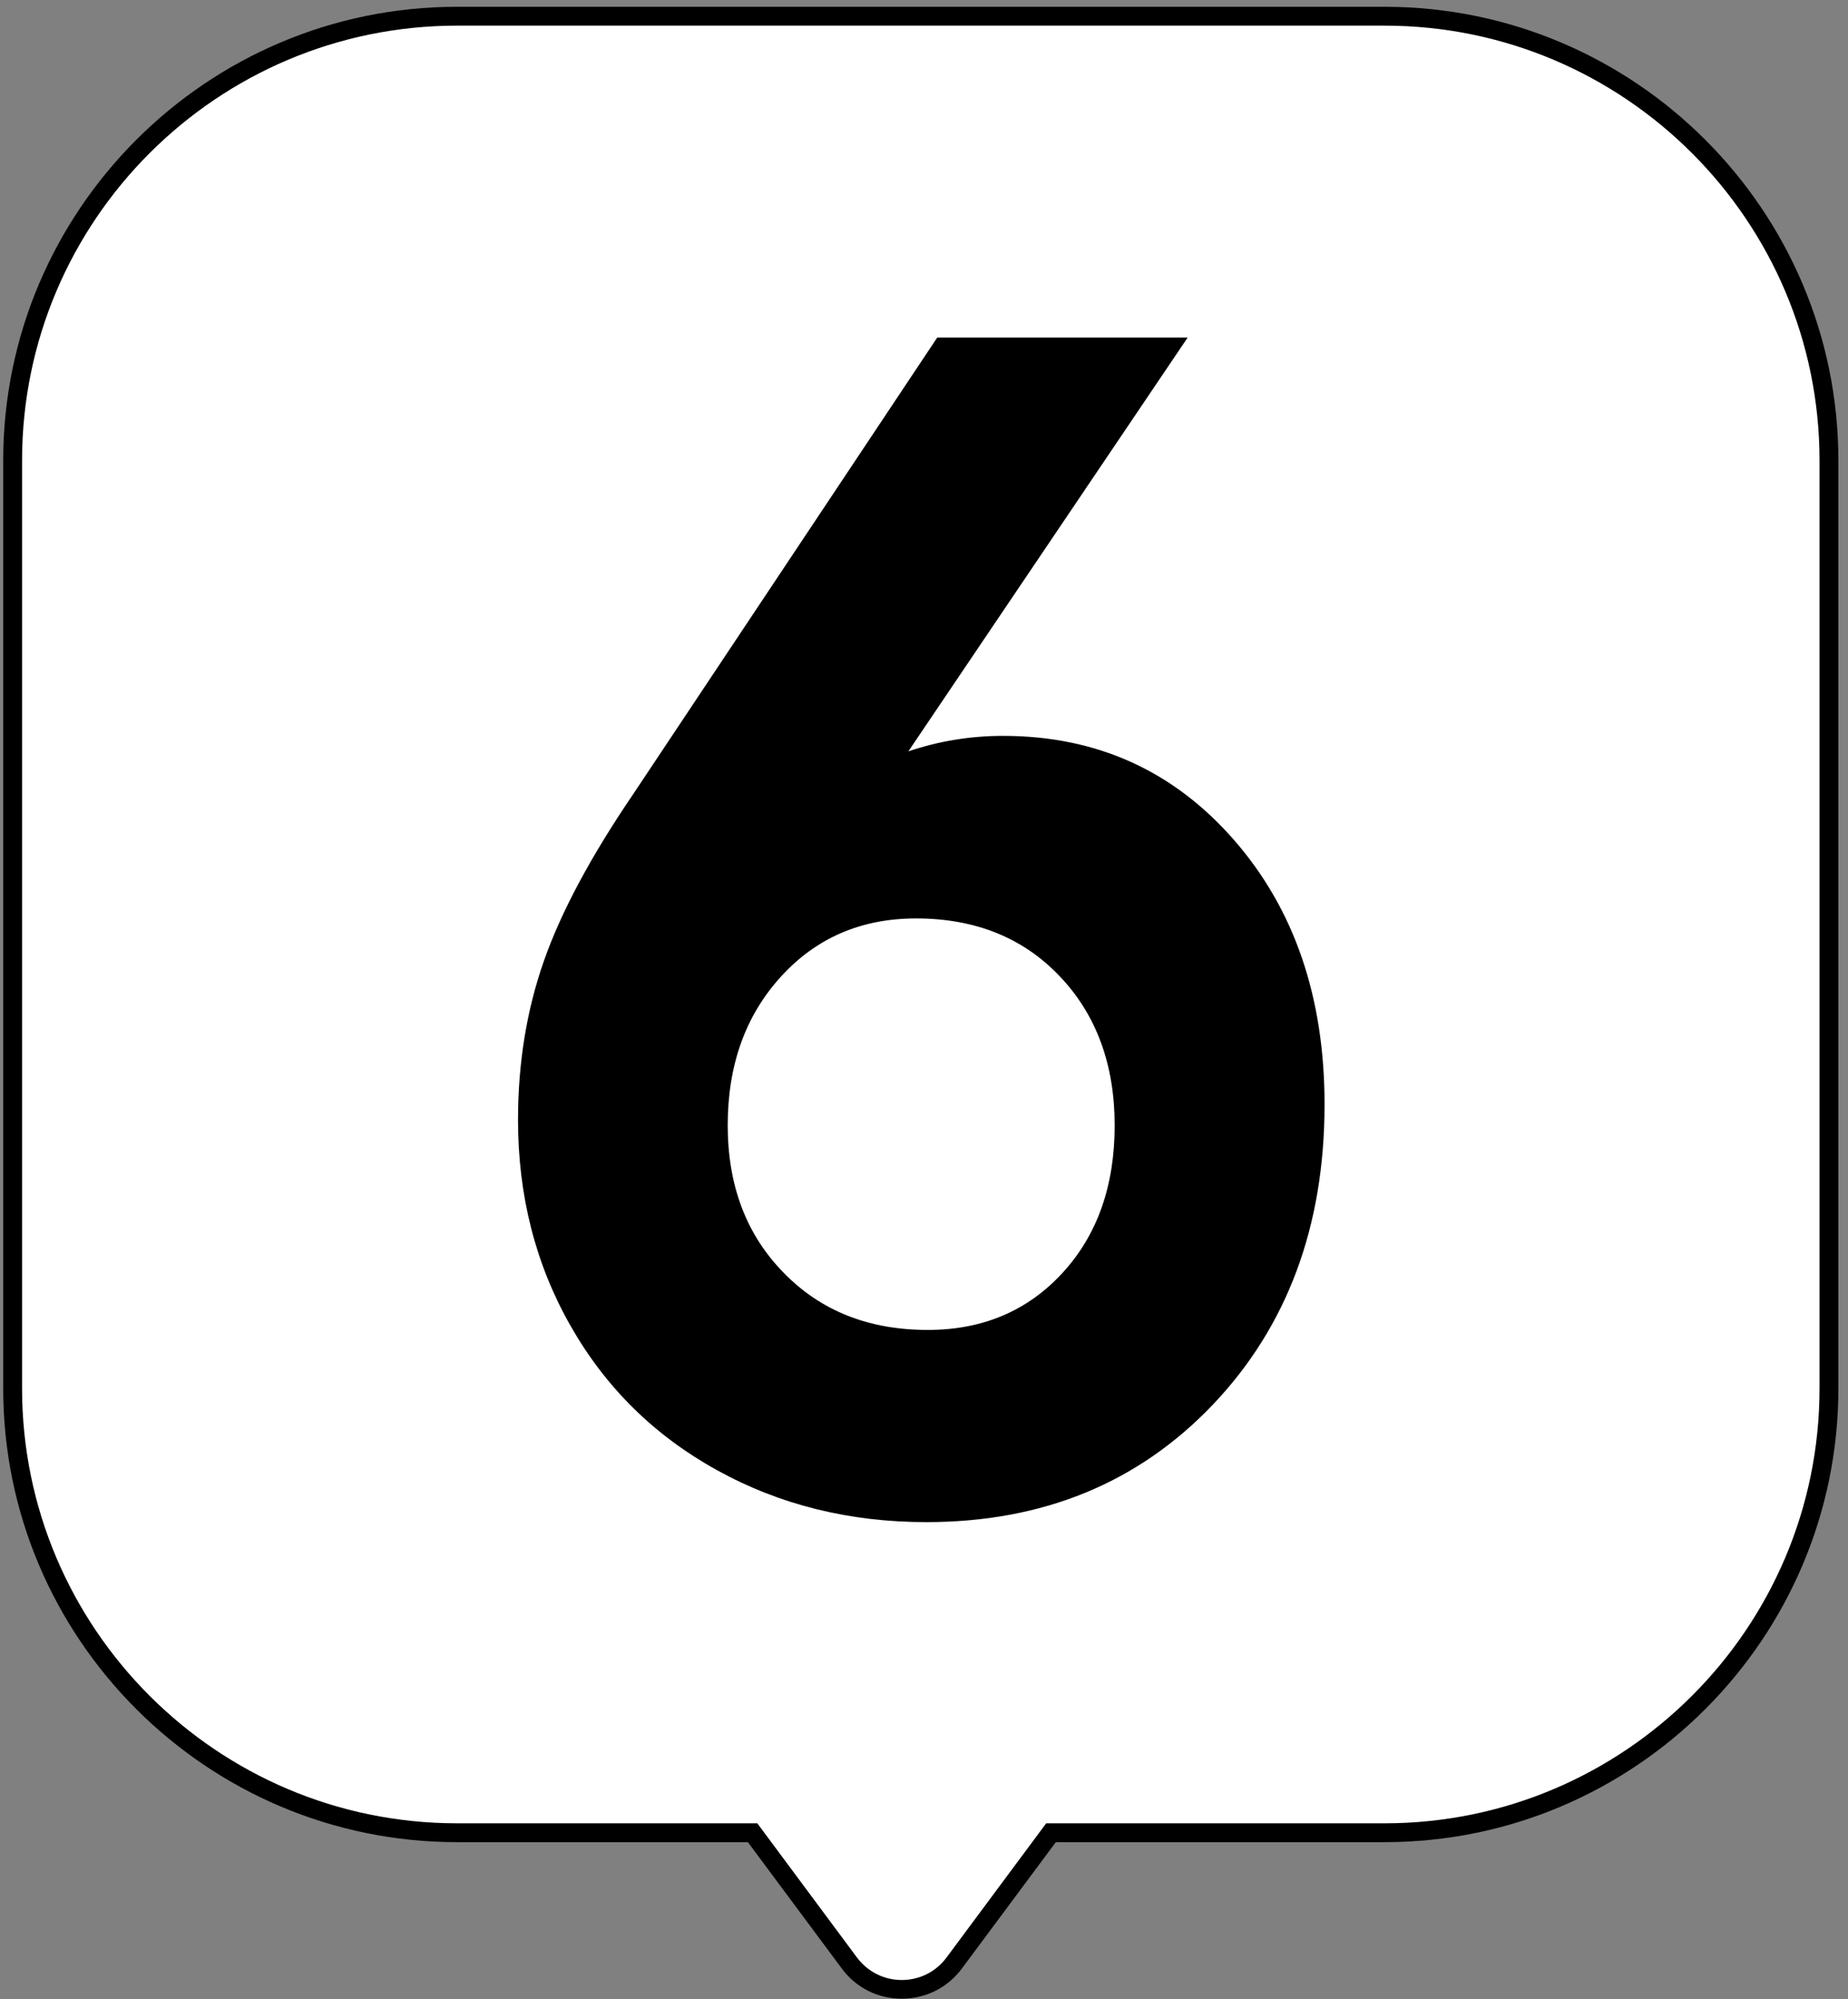 <?xml version="1.0" encoding="UTF-8"?> <svg xmlns="http://www.w3.org/2000/svg" width="98" height="106" viewBox="0 0 98 106" fill="none"><rect x="0" y="0" width="98" height="106" fill="#808080" stroke="none"/><path d="M73.43 0.86H24.23C11.22 0.86 0.67 11.41 0.67 24.42V73.62C0.67 86.63 11.22 97.18 24.23 97.18H39.91L45.04 104.08C46.43 105.94 49.22 105.94 50.6 104.08L55.73 97.18H73.42C86.43 97.18 96.98 86.63 96.98 73.62V24.42C96.98 11.41 86.43 0.86 73.42 0.86H73.43Z" fill="white"></path><path d="M47.82 105.98C46.55 105.98 45.39 105.4 44.64 104.38L39.66 97.68H24.23C10.97 97.68 0.17 86.89 0.17 73.62V24.42C0.17 11.16 10.96 0.36 24.23 0.36H73.43C86.69 0.36 97.49 11.15 97.49 24.42V73.62C97.49 86.88 86.7 97.68 73.43 97.68H55.99L51.01 104.38C50.25 105.4 49.09 105.98 47.83 105.98H47.82ZM24.23 1.36C11.52 1.36 1.17 11.7 1.17 24.42V73.62C1.17 86.33 11.51 96.68 24.23 96.68H40.16L45.44 103.79C46.01 104.55 46.87 104.99 47.82 104.99C48.77 104.99 49.64 104.55 50.2 103.79L55.48 96.68H73.43C86.14 96.68 96.49 86.34 96.49 73.62V24.42C96.49 11.71 86.15 1.36 73.43 1.36H24.23Z" fill="black"></path><path d="M49.681 17.9H62.981L48.171 39.84C49.771 39.3 51.451 39.02 53.191 39.02C58.141 39.02 62.221 40.86 65.431 44.53C68.641 48.2 70.241 52.88 70.241 58.56C70.241 65.03 68.261 70.34 64.311 74.49C60.351 78.64 55.291 80.71 49.121 80.71C45.041 80.71 41.341 79.79 38.031 77.96C34.711 76.13 32.121 73.58 30.261 70.31C28.401 67.05 27.471 63.4 27.471 59.38C27.471 56.36 27.931 53.55 28.841 50.96C29.751 48.36 31.331 45.41 33.591 42.09L49.701 17.9H49.681ZM48.581 48.7C45.671 48.7 43.281 49.73 41.401 51.8C39.521 53.87 38.591 56.49 38.591 59.67C38.591 62.85 39.571 65.46 41.551 67.48C43.521 69.51 46.071 70.52 49.201 70.52C52.111 70.52 54.491 69.51 56.341 67.5C58.191 65.49 59.111 62.88 59.111 59.67C59.111 56.46 58.141 53.8 56.191 51.76C54.251 49.72 51.711 48.7 48.581 48.7Z" fill="black"></path></svg> 